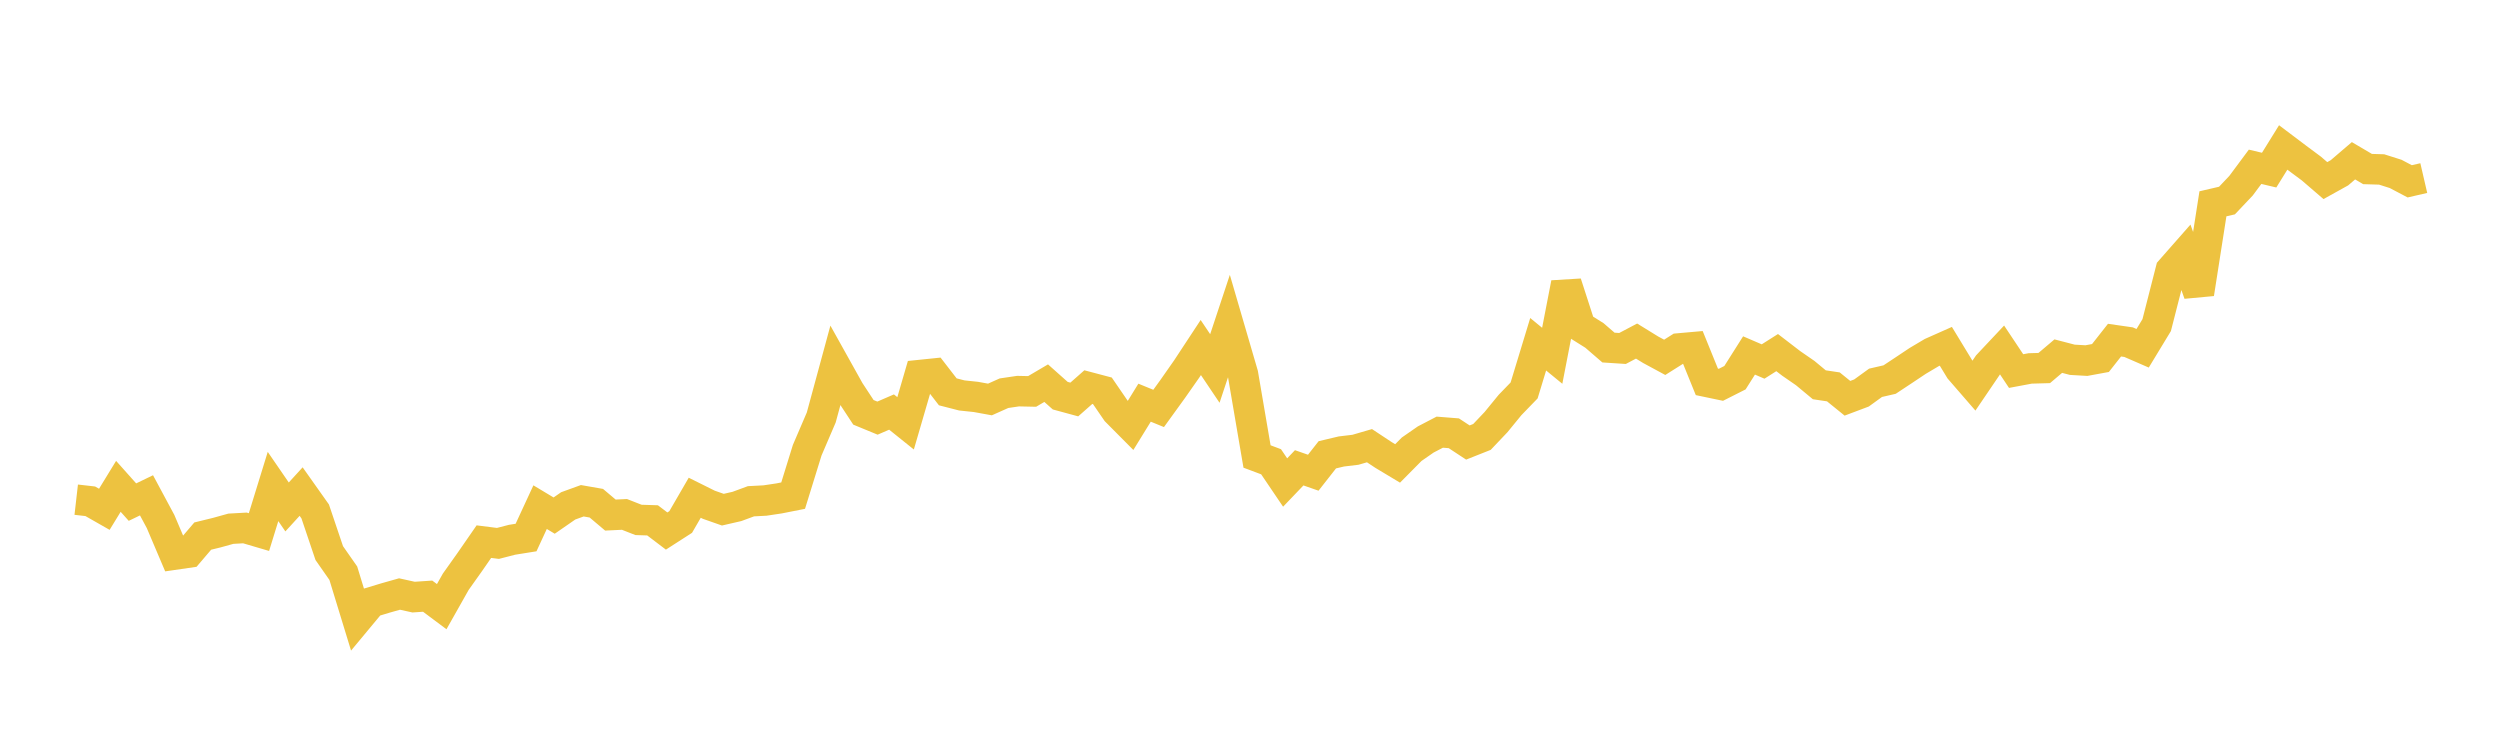 <svg width="164" height="48" xmlns="http://www.w3.org/2000/svg" xmlns:xlink="http://www.w3.org/1999/xlink"><path fill="none" stroke="rgb(237,194,64)" stroke-width="2" d="M5,32.779L5.922,32.884L6.844,33.41L7.766,31.904L8.689,32.939L9.611,32.493L10.533,34.211L11.455,36.381L12.377,36.247L13.299,35.167L14.222,34.941L15.144,34.685L16.066,34.633L16.988,34.904L17.91,31.914L18.832,33.256L19.754,32.247L20.677,33.551L21.599,36.283L22.521,37.603L23.443,40.616L24.365,39.507L25.287,39.228L26.21,38.967L27.132,39.171L28.054,39.108L28.976,39.797L29.898,38.163L30.82,36.865L31.743,35.531L32.665,35.648L33.587,35.41L34.509,35.262L35.431,33.269L36.353,33.823L37.275,33.185L38.198,32.85L39.12,33.011L40.042,33.789L40.964,33.745L41.886,34.106L42.808,34.135L43.731,34.836L44.653,34.243L45.575,32.652L46.497,33.111L47.419,33.435L48.341,33.223L49.263,32.883L50.186,32.834L51.108,32.696L52.03,32.513L52.952,29.535L53.874,27.386L54.796,23.99L55.719,25.645L56.641,27.049L57.563,27.429L58.485,27.03L59.407,27.77L60.329,24.605L61.251,24.51L62.174,25.704L63.096,25.941L64.018,26.038L64.94,26.206L65.862,25.794L66.784,25.658L67.707,25.678L68.629,25.135L69.551,25.956L70.473,26.207L71.395,25.394L72.317,25.638L73.24,26.985L74.162,27.913L75.084,26.416L76.006,26.793L76.928,25.518L77.85,24.201L78.772,22.799L79.695,24.172L80.617,21.391L81.539,24.548L82.461,29.945L83.383,30.291L84.305,31.653L85.228,30.688L86.15,31.01L87.072,29.835L87.994,29.616L88.916,29.506L89.838,29.237L90.76,29.847L91.683,30.401L92.605,29.47L93.527,28.83L94.449,28.35L95.371,28.423L96.293,29.029L97.216,28.663L98.138,27.692L99.06,26.565L99.982,25.613L100.904,22.583L101.826,23.339L102.749,18.577L103.671,21.426L104.593,22.004L105.515,22.8L106.437,22.86L107.359,22.374L108.281,22.942L109.204,23.441L110.126,22.86L111.048,22.778L111.97,25.05L112.892,25.243L113.814,24.777L114.737,23.318L115.659,23.715L116.581,23.131L117.503,23.839L118.425,24.476L119.347,25.242L120.269,25.379L121.192,26.127L122.114,25.78L123.036,25.112L123.958,24.9L124.88,24.29L125.802,23.675L126.725,23.127L127.647,22.717L128.569,24.234L129.491,25.297L130.413,23.939L131.335,22.958L132.257,24.342L133.18,24.169L134.102,24.143L135.024,23.362L135.946,23.602L136.868,23.655L137.79,23.486L138.713,22.313L139.635,22.446L140.557,22.847L141.479,21.327L142.401,17.718L143.323,16.67L144.246,19.267L145.168,13.37L146.09,13.156L147.012,12.182L147.934,10.941L148.856,11.16L149.778,9.673L150.701,10.369L151.623,11.054L152.545,11.847L153.467,11.335L154.389,10.546L155.311,11.089L156.234,11.116L157.156,11.409L158.078,11.895L159,11.682"></path></svg>
